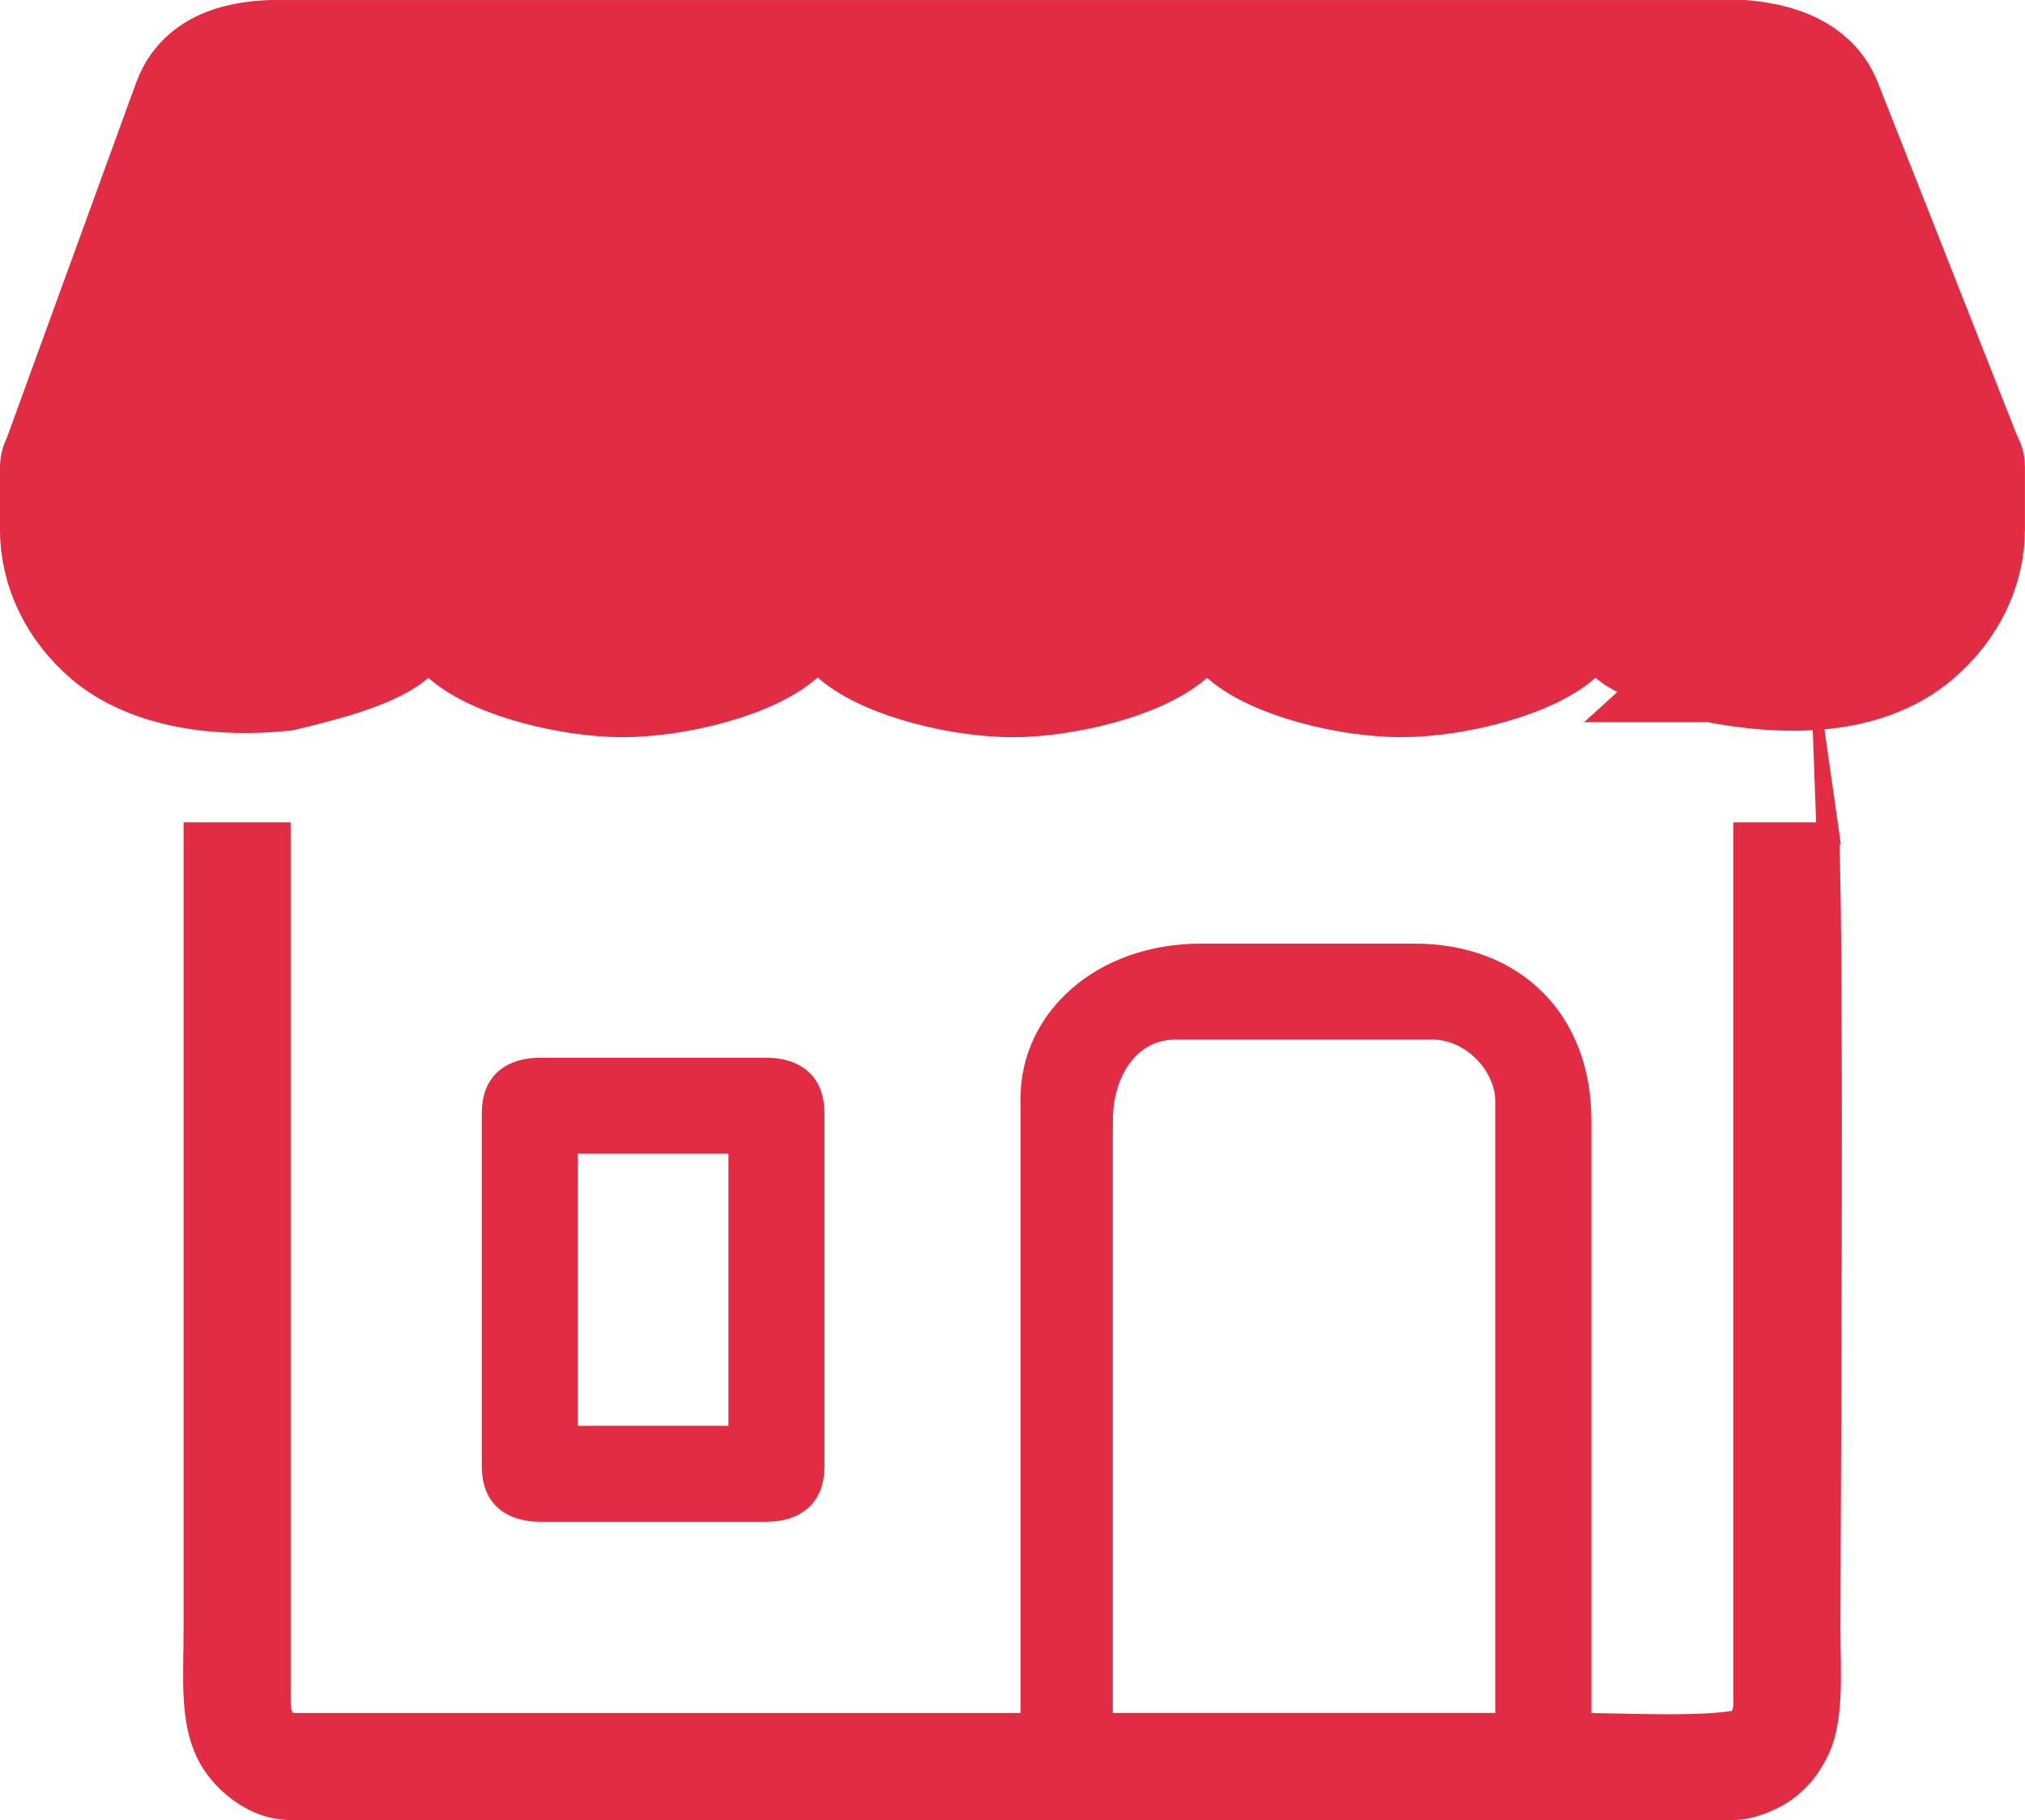<svg xmlns:xlink="http://www.w3.org/1999/xlink" viewBox="0 0 790.41 710.42" style="shape-rendering:geometricPrecision; text-rendering:geometricPrecision; image-rendering:optimizeQuality; fill-rule:evenodd; clip-rule:evenodd" version="1.1" height="16.252mm" width="18.082mm" xml:space="preserve" xmlns="http://www.w3.org/2000/svg">
 <defs>
  <style type="text/css">
   
    .str1 {stroke:#E12C43;stroke-width:38.55;stroke-miterlimit:22.926}
    .str0 {stroke:#E12C43;stroke-width:8.74;stroke-miterlimit:22.926}
    .fil0 {fill:#E12C43}
   
  </style>
 </defs>
 <g id="Layer_x0020_1">
  <path d="M430 437.35c0,-19.3 10.86,-35.92 28.74,-35.92l100.58 0c14.87,0 28.73,13.87 28.73,28.74l0 242.83 -158.06 0 0 -235.65zm283.51 -111.99c2,52.92 0.5,269.23 0.5,310.28 0,18.91 1.69,36.51 -5.25,49.36 -3.31,6.15 -7.13,10.65 -12.78,14.52 -4.41,3.01 -12.63,6.54 -19.33,6.54l-563.26 0c-14.69,0 -27.63,-11.32 -32.62,-21.98 -6.35,-13.58 -4.74,-29.44 -4.74,-48.43l0 -310.28 33.05 0 0 339.03c0,4.41 1.33,8.62 5.75,8.62l287.87 0 0 -244.27c0,-30.77 27.29,-56.04 66.09,-56.04l83.34 0c38.97,0 64.66,25.69 64.66,64.66l0 235.65c17.6,0 48.81,1.81 62.73,-1.44 0.75,-3.22 1.44,-3.3 1.44,-7.18l0 -339.03 32.55 0z" class="fil0 str0"></path>
  <path d="M221.16 445.98l67.53 0 0 114.95 -67.53 0 0 -114.95zm-28.74 -11.5l0 137.94c0,11.78 7.09,17.24 18.68,17.24l87.65 0c11.59,0 18.68,-5.46 18.68,-17.24l0 -137.94c0,-11.78 -7.09,-17.25 -18.68,-17.25l-87.65 0c-11.59,0 -18.68,5.46 -18.68,17.25z" class="fil0 str0"></path>
  <path d="M668.18 262.63c-7.65,-3.09 -26.49,-7.29 -32.42,-12.32 -5.15,-4.45 -9.54,-9.56 -12.97,-15.1 -3.43,5.55 -7.82,10.65 -12.97,15.11 -13.09,11.17 -42.82,18.15 -62.94,18.15 -20.12,0 -49.85,-6.98 -62.76,-18.15 -5.15,-4.45 -9.54,-9.56 -12.97,-15.1 -3.42,5.55 -7.82,10.65 -12.97,15.11 -13.09,11.17 -42.81,18.15 -62.94,18.15 -20.12,0 -49.85,-6.98 -62.93,-18.15 -5.28,-4.45 -9.79,-9.55 -13.33,-15.11 -3.43,5.55 -7.82,10.65 -12.97,15.11 -13.09,11.17 -42.82,18.15 -62.94,18.15 -20.12,0 -49.85,-6.98 -62.94,-18.15 -5.15,-4.46 -9.54,-9.56 -12.97,-15.11 -3.42,5.55 -7.81,10.65 -12.96,15.11 -8.63,7.34 -31.32,12.9 -43.31,15.73 -24.16,2.52 -52.66,-0.47 -70.58,-15.73 -13.46,-11.57 -21.04,-27.27 -21.04,-43.62 0,-0.03 0,-0.09 0,-0.13l0 -24.34 0 0c0.02,-1.21 0.38,-2.4 1.04,-3.46l50.89 -139.77c4.16,-11.48 14.38,-18.88 34.13,-19.72l575.5 0c17.73,1.63 29.3,8.03 34.07,19.62l55.05 139.61c0.7,1 1.1,2.14 1.16,3.3l0 0c0.01,0.12 0.02,0.24 0.02,0.37 0,0.12 -0.01,0.24 -0.02,0.37l0 24.02c-0.01,16.41 -7.66,32.17 -21.23,43.74 -21.28,18.25 -53.7,17.78 -81.47,12.32l-0.24 -0z" class="fil0 str1"></path>
 </g>
</svg>
